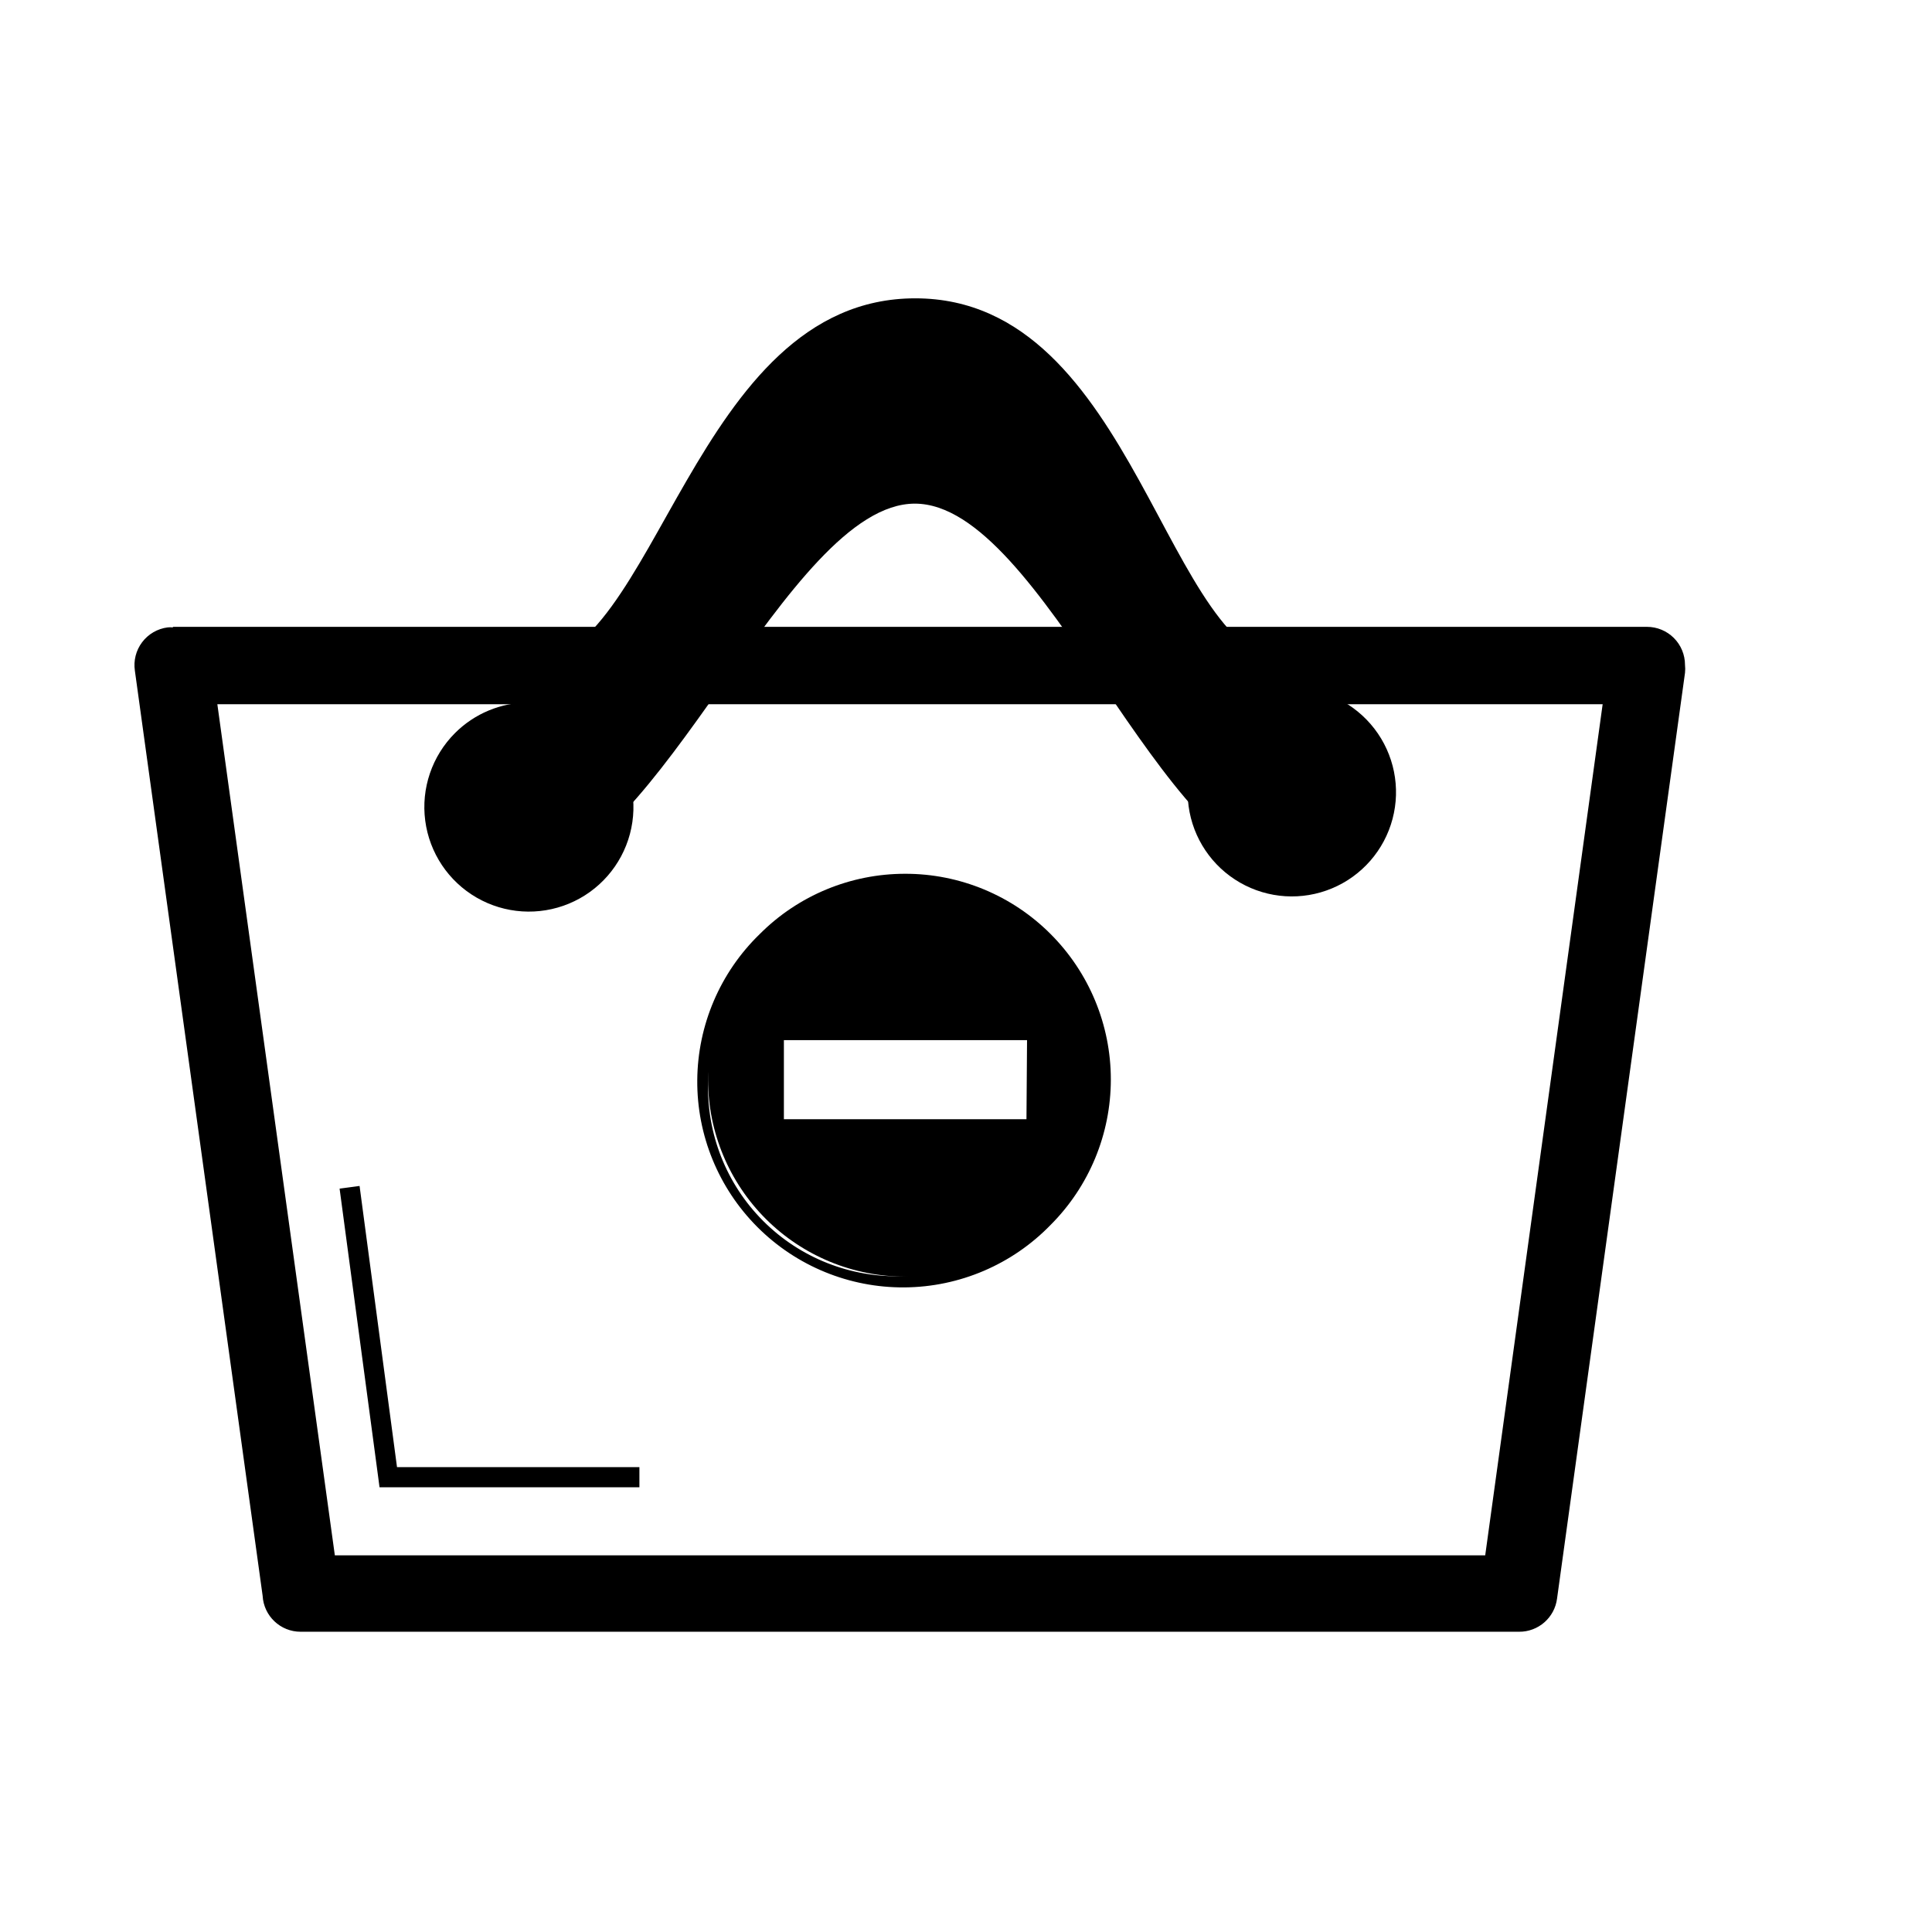 <?xml version="1.0" encoding="UTF-8"?>
<!-- Uploaded to: SVG Repo, www.svgrepo.com, Generator: SVG Repo Mixer Tools -->
<svg fill="#000000" width="800px" height="800px" version="1.1" viewBox="144 144 512 512" xmlns="http://www.w3.org/2000/svg">
 <g>
  <path d="m383.88 377.83c13.848 0 27.129 5.496 36.926 15.285 9.797 9.785 15.309 23.062 15.32 36.91 0.012 13.848-5.473 27.133-15.25 36.938-9.777 9.805-23.047 15.328-36.895 15.355-13.848 0.027-27.137-5.445-36.953-15.211-9.816-9.77-15.352-23.035-15.391-36.883-0.043-13.883 5.445-27.211 15.246-37.039 9.805-9.832 23.113-15.355 36.996-15.355zm-34.258 39.496v25.496h68.668v-25.496z" fill-rule="evenodd"/>
  <path d="m383.88 375.56c14.461-0.02 28.336 5.731 38.543 15.973 10.219 10.223 15.961 24.086 15.961 38.539 0 14.457-5.742 28.32-15.961 38.543-10.164 10.48-24.113 16.449-38.715 16.559-14.602 0.113-28.637-5.641-38.961-15.965-10.328-10.324-16.078-24.359-15.965-38.961 0.109-14.602 6.074-28.551 16.559-38.715 10.211-10.238 24.082-15.984 38.539-15.973zm35.266 19.145h0.004c-9.367-9.328-22.047-14.562-35.27-14.562-13.219 0-25.898 5.234-35.266 14.562-10.375 9.121-16.512 22.125-16.957 35.934-0.441 13.805 4.848 27.18 14.613 36.945 9.766 9.766 23.141 15.055 36.945 14.613 13.809-0.445 26.812-6.582 35.934-16.957 9.316-9.375 14.543-22.051 14.543-35.266 0-13.215-5.227-25.895-14.543-35.27zm-69.523 20.406h-2.266v30.23l73.203-0.004v-30.227zm66.555 4.535h-64.438v20.957h64.285z" fill-rule="evenodd"/>
  <path d="m189.86 310.12h390.61c2.672 0 5.234 1.062 7.125 2.953 1.887 1.891 2.949 4.453 2.949 7.125 0.078 0.703 0.078 1.414 0 2.117l-33.906 245.3c-0.637 5.066-4.969 8.855-10.074 8.816h-322.89c-5.356 0.008-9.781-4.176-10.074-9.523l-33.855-245.15c-0.402-2.676 0.289-5.402 1.918-7.562 1.633-2.164 4.062-3.578 6.746-3.926 0.453-0.051 0.91-0.051 1.359 0zm378.86 20.504-367.12 0.004 31.137 225.55h304.86z" fill-rule="evenodd"/>
  <path d="m284.12 319.74c33.855 0 43.527-96.68 102.43-96.68 58.895 0 66.199 96.68 99.754 96.68v54.41c-33.805 0-66.051-96.68-99.855-96.68-33.805 0-68.77 96.68-102.32 96.68z" fill-rule="evenodd"/>
  <path d="m239.29 458.29 9.922 74.512h64.238v5.344h-68.871l-0.305-2.32-10.277-76.828z" fill-rule="evenodd"/>
  <path d="m309.01 357.83c0 13.801-11.188 24.992-24.988 24.992-13.805 0-24.992-11.191-24.992-24.992s11.188-24.988 24.992-24.988c13.801 0 24.988 11.188 24.988 24.988"/>
  <path d="m284.12 330.17c8.617-0.016 16.75 3.984 22.004 10.812 5.254 6.832 7.031 15.719 4.809 24.043-2.223 8.324-8.191 15.145-16.148 18.445-7.961 3.305-17.004 2.715-24.469-1.59-7.465-4.309-12.5-11.84-13.625-20.383-1.125-8.547 1.789-17.125 7.883-23.219 5.184-5.188 12.215-8.105 19.547-8.109zm15.77 11.891v-0.004c-4.902-4.883-11.797-7.211-18.656-6.297-6.859 0.91-12.906 4.965-16.359 10.961-3.453 6-3.922 13.262-1.266 19.652 2.652 6.391 8.129 11.188 14.816 12.973 6.684 1.785 13.82 0.363 19.312-3.852 5.488-4.219 8.703-10.746 8.703-17.668-0.027-5.93-2.422-11.605-6.652-15.77z" fill-rule="evenodd"/>
  <path d="m486.3 329.01c6.695-0.066 13.141 2.535 17.914 7.231 4.773 4.691 7.484 11.094 7.527 17.789 0.047 6.695-2.578 13.133-7.289 17.891-4.711 4.762-11.121 7.445-17.816 7.469-6.695 0.023-13.125-2.621-17.867-7.348-4.742-4.727-7.406-11.145-7.406-17.84 0-6.637 2.617-13.008 7.289-17.727 4.668-4.715 11.012-7.398 17.648-7.465z" fill-rule="evenodd"/>
  <path d="m486.3 326.34c8.582-0.016 16.68 3.961 21.918 10.758 5.238 6.793 7.019 15.641 4.816 23.934-2.199 8.293-8.129 15.09-16.047 18.395-7.918 3.309-16.922 2.746-24.367-1.523-7.441-4.266-12.48-11.75-13.629-20.254-1.152-8.5 1.719-17.055 7.762-23.145 5.176-5.199 12.211-8.117 19.547-8.113zm15.77 11.891c-4.902-4.883-11.797-7.211-18.656-6.301-6.863 0.914-12.906 4.965-16.359 10.965-3.453 5.996-3.922 13.262-1.27 19.652 2.656 6.391 8.133 11.184 14.816 12.973 6.688 1.785 13.824 0.363 19.312-3.856 5.492-4.215 8.707-10.742 8.707-17.664-0.004-5.918-2.359-11.59-6.551-15.77z" fill-rule="evenodd"/>
 </g>
</svg>